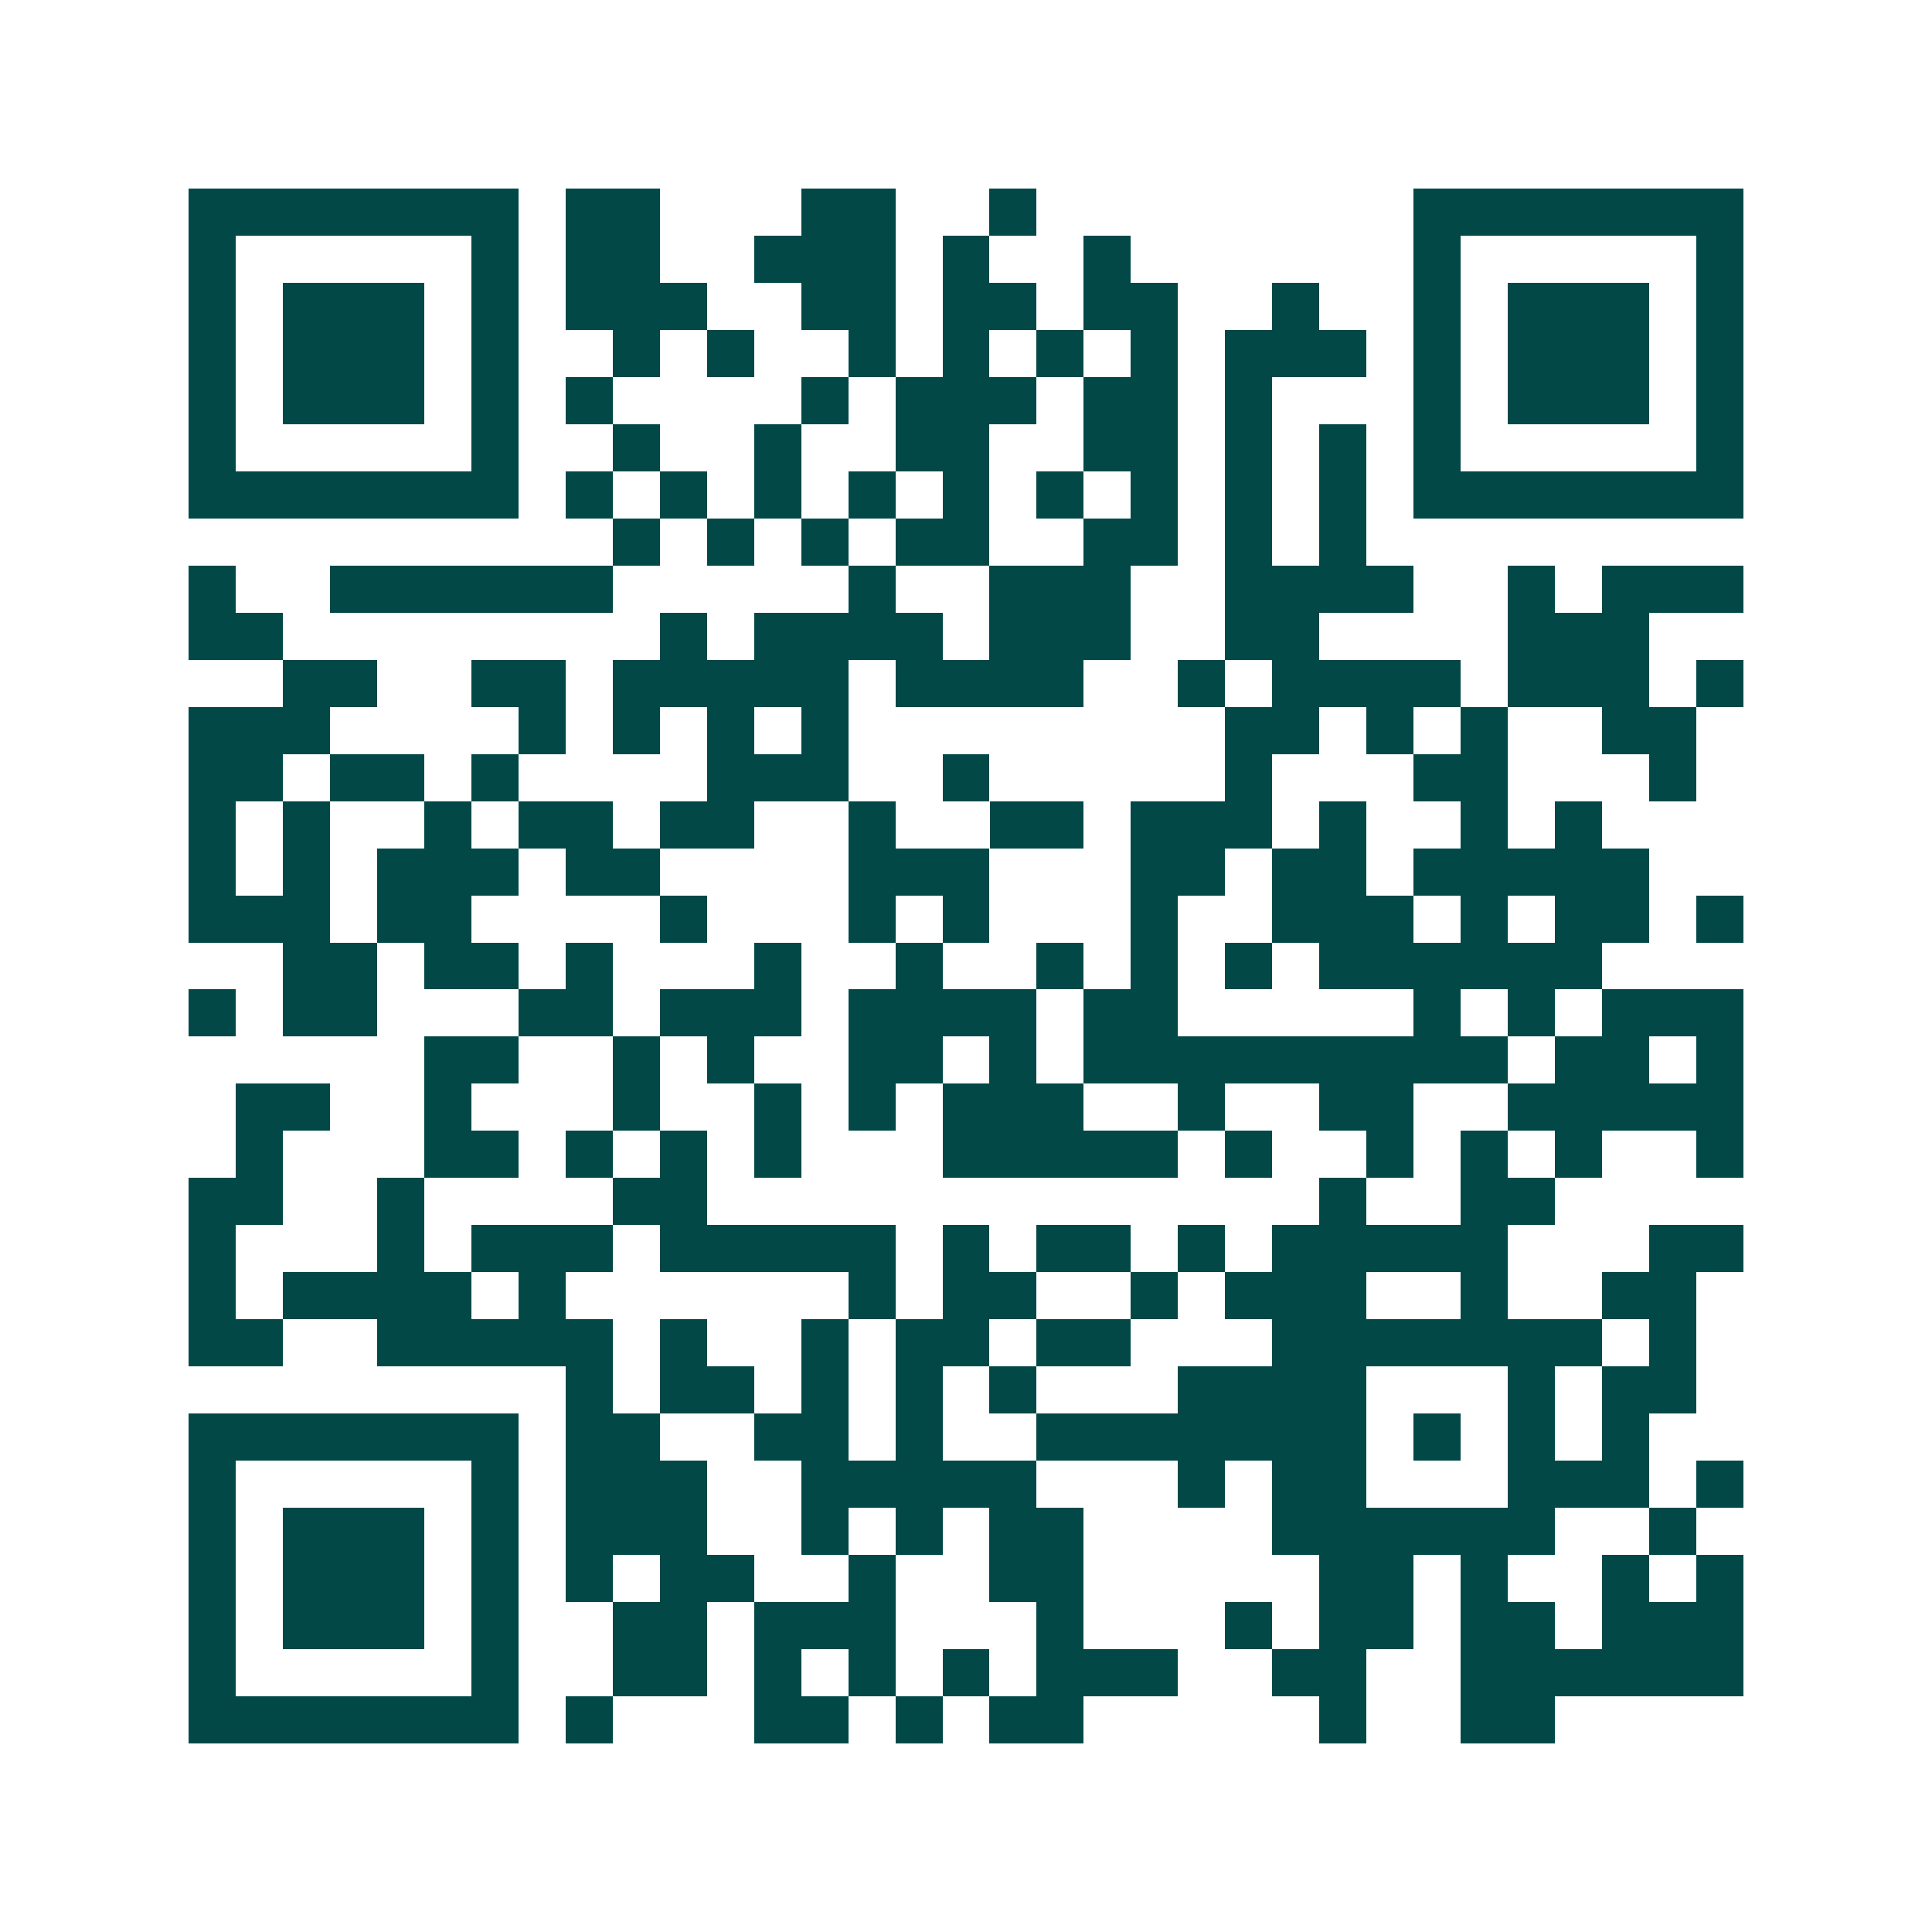 <svg xmlns="http://www.w3.org/2000/svg" width="200" height="200" viewBox="0 0 41 41" shape-rendering="crispEdges"><path fill="#ffffff" d="M0 0h41v41H0z"/><path stroke="#014847" d="M4 4.5h7m1 0h2m3 0h2m2 0h1m8 0h7M4 5.5h1m5 0h1m1 0h2m2 0h3m1 0h1m2 0h1m6 0h1m5 0h1M4 6.5h1m1 0h3m1 0h1m1 0h3m2 0h2m1 0h2m1 0h2m2 0h1m2 0h1m1 0h3m1 0h1M4 7.5h1m1 0h3m1 0h1m2 0h1m1 0h1m2 0h1m1 0h1m1 0h1m1 0h1m1 0h3m1 0h1m1 0h3m1 0h1M4 8.5h1m1 0h3m1 0h1m1 0h1m4 0h1m1 0h3m1 0h2m1 0h1m3 0h1m1 0h3m1 0h1M4 9.5h1m5 0h1m2 0h1m2 0h1m2 0h2m2 0h2m1 0h1m1 0h1m1 0h1m5 0h1M4 10.5h7m1 0h1m1 0h1m1 0h1m1 0h1m1 0h1m1 0h1m1 0h1m1 0h1m1 0h1m1 0h7M13 11.5h1m1 0h1m1 0h1m1 0h2m2 0h2m1 0h1m1 0h1M4 12.5h1m2 0h6m5 0h1m2 0h3m2 0h4m2 0h1m1 0h3M4 13.5h2m8 0h1m1 0h4m1 0h3m2 0h2m4 0h3M6 14.5h2m2 0h2m1 0h5m1 0h4m2 0h1m1 0h4m1 0h3m1 0h1M4 15.5h3m4 0h1m1 0h1m1 0h1m1 0h1m8 0h2m1 0h1m1 0h1m2 0h2M4 16.5h2m1 0h2m1 0h1m4 0h3m2 0h1m5 0h1m3 0h2m3 0h1M4 17.5h1m1 0h1m2 0h1m1 0h2m1 0h2m2 0h1m2 0h2m1 0h3m1 0h1m2 0h1m1 0h1M4 18.5h1m1 0h1m1 0h3m1 0h2m4 0h3m3 0h2m1 0h2m1 0h5M4 19.5h3m1 0h2m4 0h1m3 0h1m1 0h1m3 0h1m2 0h3m1 0h1m1 0h2m1 0h1M6 20.5h2m1 0h2m1 0h1m3 0h1m2 0h1m2 0h1m1 0h1m1 0h1m1 0h6M4 21.5h1m1 0h2m3 0h2m1 0h3m1 0h4m1 0h2m5 0h1m1 0h1m1 0h3M9 22.5h2m2 0h1m1 0h1m2 0h2m1 0h1m1 0h9m1 0h2m1 0h1M5 23.5h2m2 0h1m3 0h1m2 0h1m1 0h1m1 0h3m2 0h1m2 0h2m2 0h5M5 24.5h1m3 0h2m1 0h1m1 0h1m1 0h1m3 0h5m1 0h1m2 0h1m1 0h1m1 0h1m2 0h1M4 25.5h2m2 0h1m4 0h2m13 0h1m2 0h2M4 26.5h1m3 0h1m1 0h3m1 0h5m1 0h1m1 0h2m1 0h1m1 0h5m3 0h2M4 27.5h1m1 0h4m1 0h1m6 0h1m1 0h2m2 0h1m1 0h3m2 0h1m2 0h2M4 28.5h2m2 0h5m1 0h1m2 0h1m1 0h2m1 0h2m3 0h7m1 0h1M12 29.5h1m1 0h2m1 0h1m1 0h1m1 0h1m3 0h4m3 0h1m1 0h2M4 30.5h7m1 0h2m2 0h2m1 0h1m2 0h7m1 0h1m1 0h1m1 0h1M4 31.5h1m5 0h1m1 0h3m2 0h5m3 0h1m1 0h2m3 0h3m1 0h1M4 32.5h1m1 0h3m1 0h1m1 0h3m2 0h1m1 0h1m1 0h2m4 0h6m2 0h1M4 33.5h1m1 0h3m1 0h1m1 0h1m1 0h2m2 0h1m2 0h2m5 0h2m1 0h1m2 0h1m1 0h1M4 34.5h1m1 0h3m1 0h1m2 0h2m1 0h3m3 0h1m3 0h1m1 0h2m1 0h2m1 0h3M4 35.5h1m5 0h1m2 0h2m1 0h1m1 0h1m1 0h1m1 0h3m2 0h2m2 0h6M4 36.5h7m1 0h1m3 0h2m1 0h1m1 0h2m5 0h1m2 0h2"/></svg>
